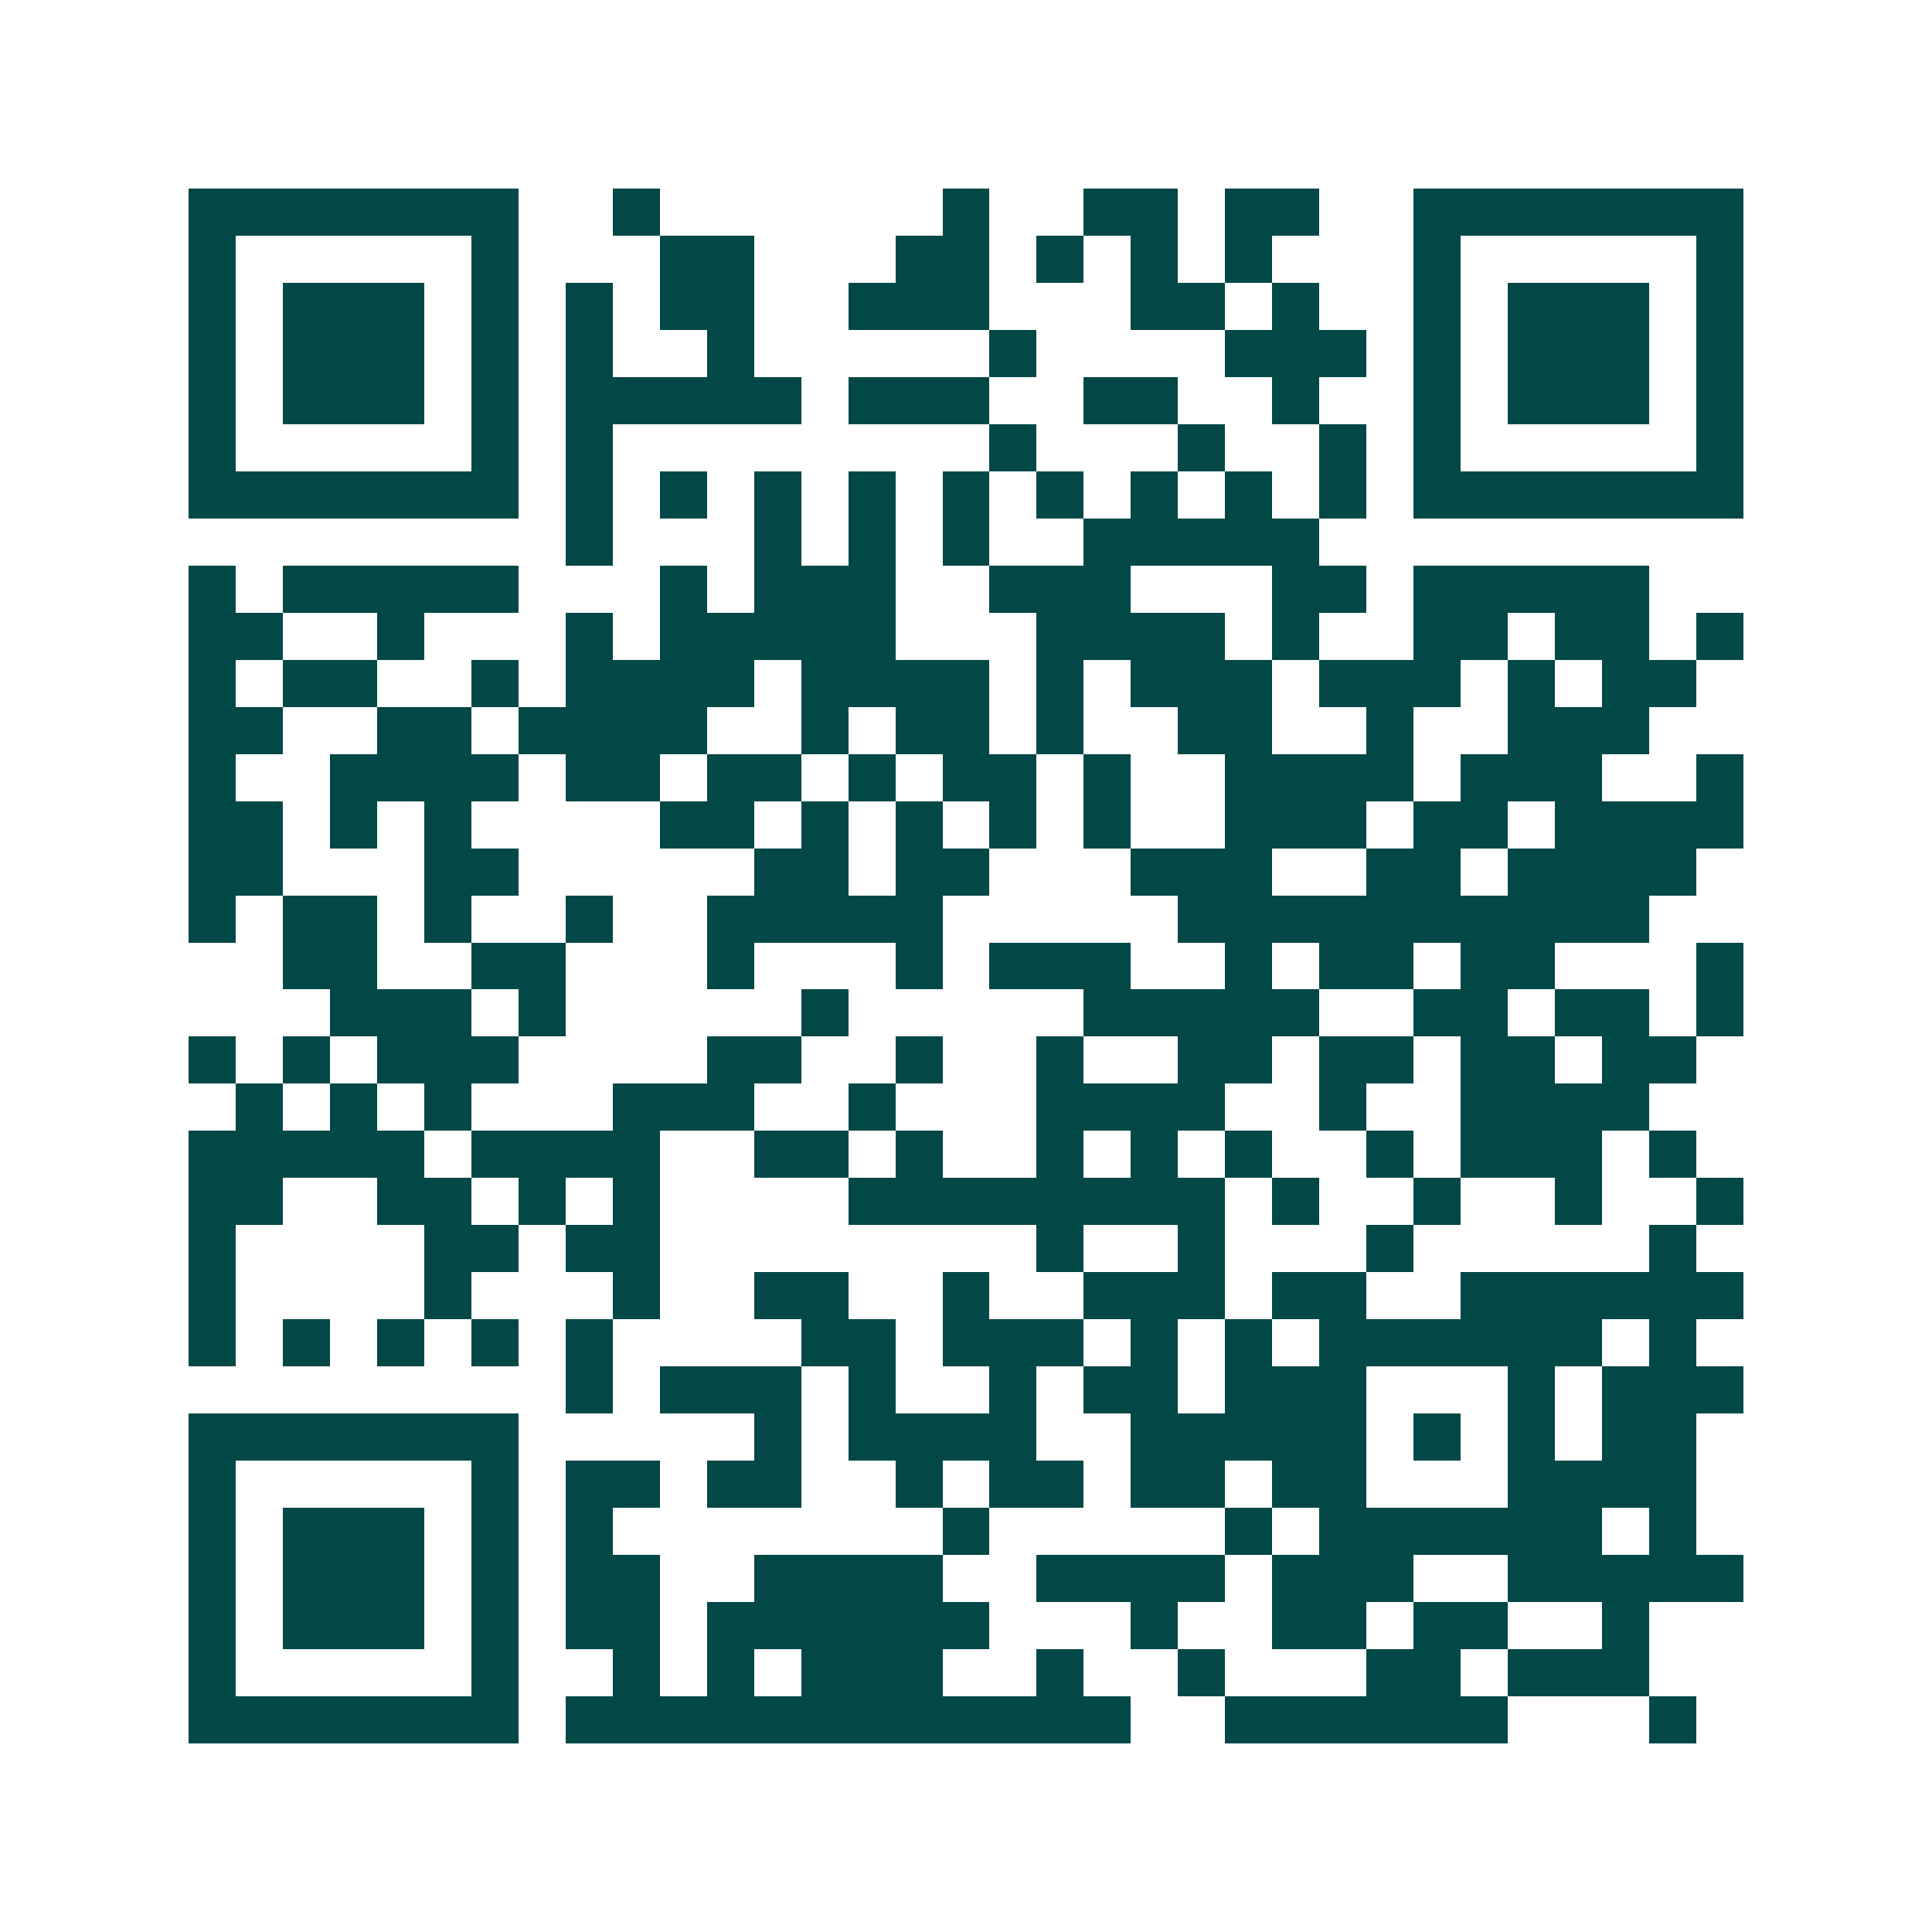 <svg xmlns="http://www.w3.org/2000/svg" width="200" height="200" viewBox="0 0 41 41" shape-rendering="crispEdges"><path fill="#ffffff" d="M0 0h41v41H0z"/><path stroke="#014847" d="M4 4.5h7m2 0h1m6 0h1m2 0h2m1 0h2m2 0h7M4 5.5h1m5 0h1m3 0h2m3 0h2m1 0h1m1 0h1m1 0h1m3 0h1m5 0h1M4 6.5h1m1 0h3m1 0h1m1 0h1m1 0h2m2 0h3m3 0h2m1 0h1m2 0h1m1 0h3m1 0h1M4 7.5h1m1 0h3m1 0h1m1 0h1m2 0h1m5 0h1m4 0h3m1 0h1m1 0h3m1 0h1M4 8.5h1m1 0h3m1 0h1m1 0h5m1 0h3m2 0h2m2 0h1m2 0h1m1 0h3m1 0h1M4 9.5h1m5 0h1m1 0h1m8 0h1m3 0h1m2 0h1m1 0h1m5 0h1M4 10.5h7m1 0h1m1 0h1m1 0h1m1 0h1m1 0h1m1 0h1m1 0h1m1 0h1m1 0h1m1 0h7M12 11.5h1m3 0h1m1 0h1m1 0h1m2 0h5M4 12.5h1m1 0h5m3 0h1m1 0h3m2 0h3m3 0h2m1 0h5M4 13.5h2m2 0h1m3 0h1m1 0h5m3 0h4m1 0h1m2 0h2m1 0h2m1 0h1M4 14.5h1m1 0h2m2 0h1m1 0h4m1 0h4m1 0h1m1 0h3m1 0h3m1 0h1m1 0h2M4 15.5h2m2 0h2m1 0h4m2 0h1m1 0h2m1 0h1m2 0h2m2 0h1m2 0h3M4 16.5h1m2 0h4m1 0h2m1 0h2m1 0h1m1 0h2m1 0h1m2 0h4m1 0h3m2 0h1M4 17.5h2m1 0h1m1 0h1m4 0h2m1 0h1m1 0h1m1 0h1m1 0h1m2 0h3m1 0h2m1 0h4M4 18.5h2m3 0h2m5 0h2m1 0h2m3 0h3m2 0h2m1 0h4M4 19.5h1m1 0h2m1 0h1m2 0h1m2 0h5m5 0h10M6 20.5h2m2 0h2m3 0h1m3 0h1m1 0h3m2 0h1m1 0h2m1 0h2m3 0h1M7 21.5h3m1 0h1m5 0h1m5 0h5m2 0h2m1 0h2m1 0h1M4 22.5h1m1 0h1m1 0h3m4 0h2m2 0h1m2 0h1m2 0h2m1 0h2m1 0h2m1 0h2M5 23.5h1m1 0h1m1 0h1m3 0h3m2 0h1m3 0h4m2 0h1m2 0h4M4 24.5h5m1 0h4m2 0h2m1 0h1m2 0h1m1 0h1m1 0h1m2 0h1m1 0h3m1 0h1M4 25.5h2m2 0h2m1 0h1m1 0h1m4 0h8m1 0h1m2 0h1m2 0h1m2 0h1M4 26.5h1m4 0h2m1 0h2m8 0h1m2 0h1m3 0h1m5 0h1M4 27.5h1m4 0h1m3 0h1m2 0h2m2 0h1m2 0h3m1 0h2m2 0h6M4 28.5h1m1 0h1m1 0h1m1 0h1m1 0h1m4 0h2m1 0h3m1 0h1m1 0h1m1 0h6m1 0h1M12 29.5h1m1 0h3m1 0h1m2 0h1m1 0h2m1 0h3m3 0h1m1 0h3M4 30.5h7m5 0h1m1 0h4m2 0h5m1 0h1m1 0h1m1 0h2M4 31.5h1m5 0h1m1 0h2m1 0h2m2 0h1m1 0h2m1 0h2m1 0h2m3 0h4M4 32.5h1m1 0h3m1 0h1m1 0h1m7 0h1m5 0h1m1 0h6m1 0h1M4 33.5h1m1 0h3m1 0h1m1 0h2m2 0h4m2 0h4m1 0h3m2 0h5M4 34.5h1m1 0h3m1 0h1m1 0h2m1 0h6m3 0h1m2 0h2m1 0h2m2 0h1M4 35.5h1m5 0h1m2 0h1m1 0h1m1 0h3m2 0h1m2 0h1m3 0h2m1 0h3M4 36.5h7m1 0h12m2 0h6m3 0h1"/></svg>
